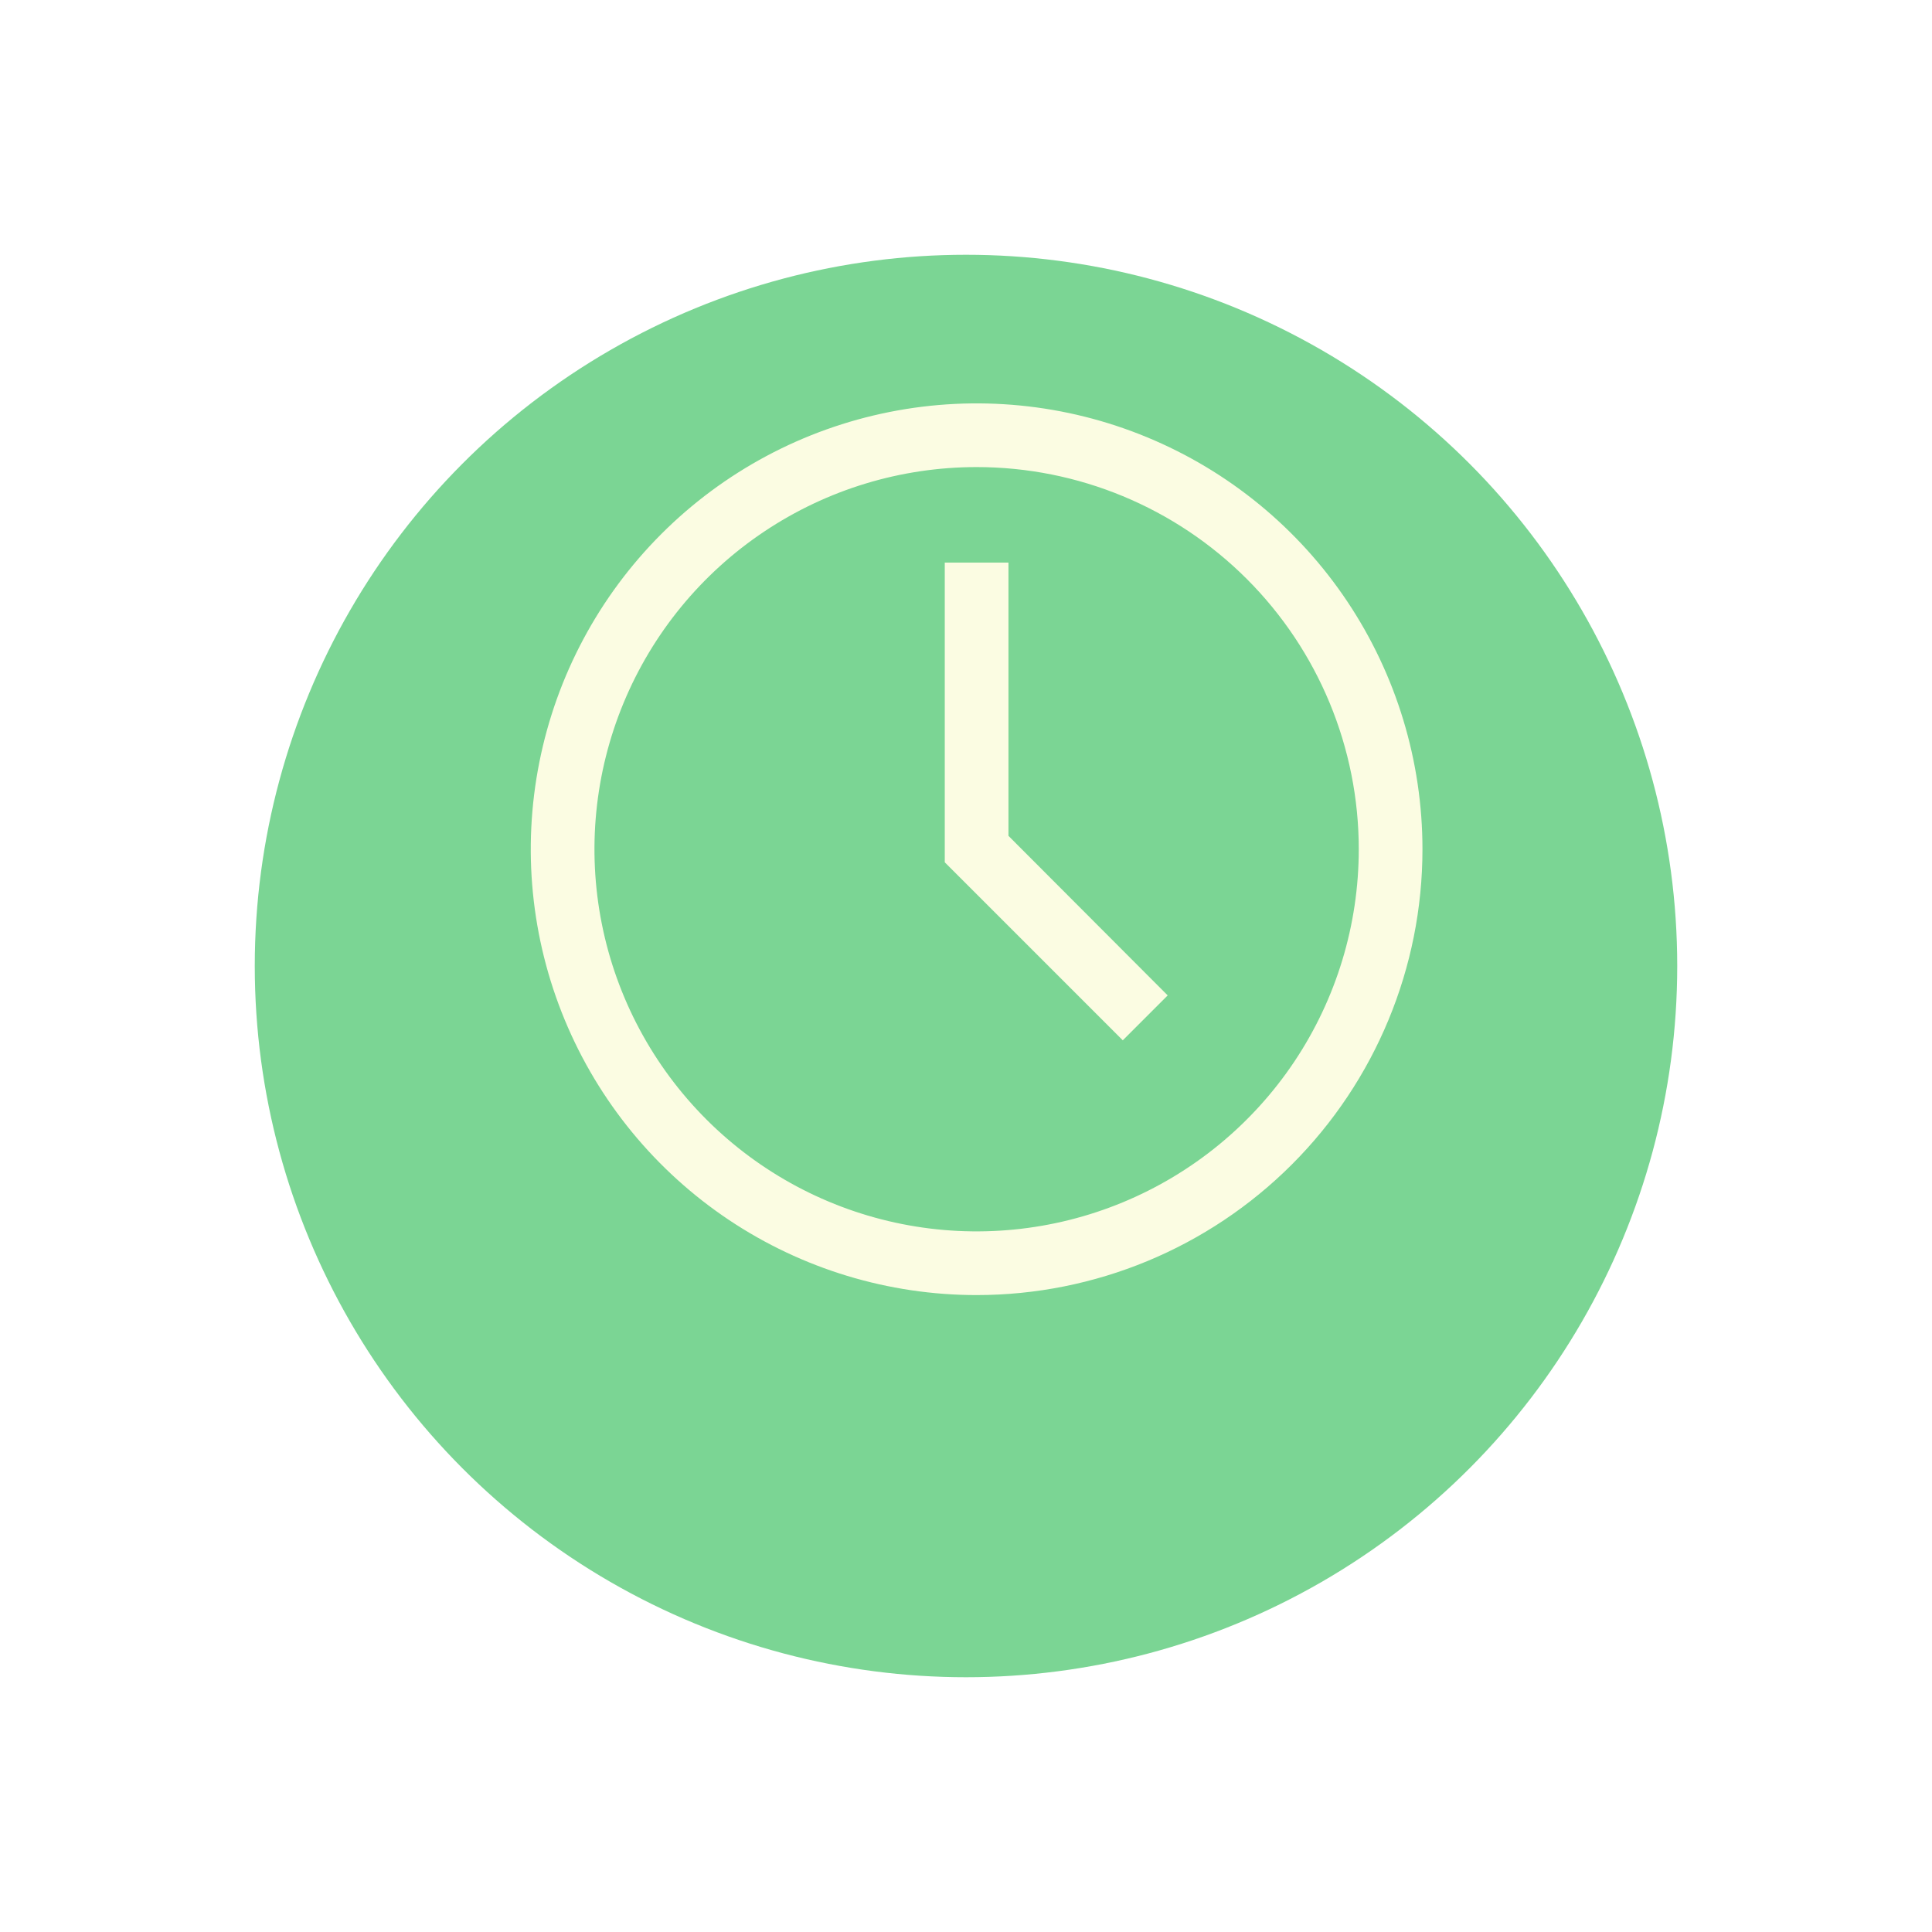<?xml version="1.0" encoding="UTF-8"?> <svg xmlns="http://www.w3.org/2000/svg" width="91" height="91" viewBox="0 0 91 91" fill="none"> <g filter="url(#filter0_d)"> <circle cx="45.5" cy="39.5" r="33.5" fill="#7BD594"></circle> </g> <path d="M46 61C41.847 61 37.786 59.768 34.333 57.461C30.88 55.153 28.188 51.874 26.599 48.036C25.009 44.199 24.593 39.977 25.404 35.903C26.214 31.829 28.214 28.088 31.151 25.151C34.088 22.214 37.83 20.214 41.903 19.404C45.977 18.593 50.199 19.009 54.036 20.599C57.874 22.188 61.153 24.88 63.461 28.333C65.768 31.787 67 35.847 67 40C67 45.569 64.787 50.911 60.849 54.849C56.911 58.788 51.569 61 46 61ZM46 22C42.44 22 38.96 23.056 36 25.034C33.04 27.011 30.733 29.823 29.37 33.112C28.008 36.401 27.651 40.02 28.346 43.512C29.04 47.003 30.755 50.211 33.272 52.728C35.789 55.245 38.997 56.96 42.488 57.654C45.98 58.349 49.599 57.992 52.888 56.63C56.177 55.267 58.989 52.96 60.967 50C62.944 47.04 64 43.56 64 40C64 35.226 62.104 30.648 58.728 27.272C55.352 23.896 50.774 22 46 22Z" fill="#FBFCE2"></path> <path d="M52.885 49L44.5 40.615V26.5H47.5V39.37L55 46.885L52.885 49Z" fill="#FBFCE2"></path> <defs> <filter id="filter0_d" x="0" y="0" width="91" height="91" filterUnits="userSpaceOnUse" color-interpolation-filters="sRGB"> <feFlood flood-opacity="0" result="BackgroundImageFix"></feFlood> <feColorMatrix in="SourceAlpha" type="matrix" values="0 0 0 0 0 0 0 0 0 0 0 0 0 0 0 0 0 0 127 0" result="hardAlpha"></feColorMatrix> <feOffset dy="6"></feOffset> <feGaussianBlur stdDeviation="6"></feGaussianBlur> <feColorMatrix type="matrix" values="0 0 0 0 0 0 0 0 0 0 0 0 0 0 0 0 0 0 0.25 0"></feColorMatrix> <feBlend mode="normal" in2="BackgroundImageFix" result="effect1_dropShadow"></feBlend> <feBlend mode="normal" in="SourceGraphic" in2="effect1_dropShadow" result="shape"></feBlend> </filter> </defs> </svg> 
